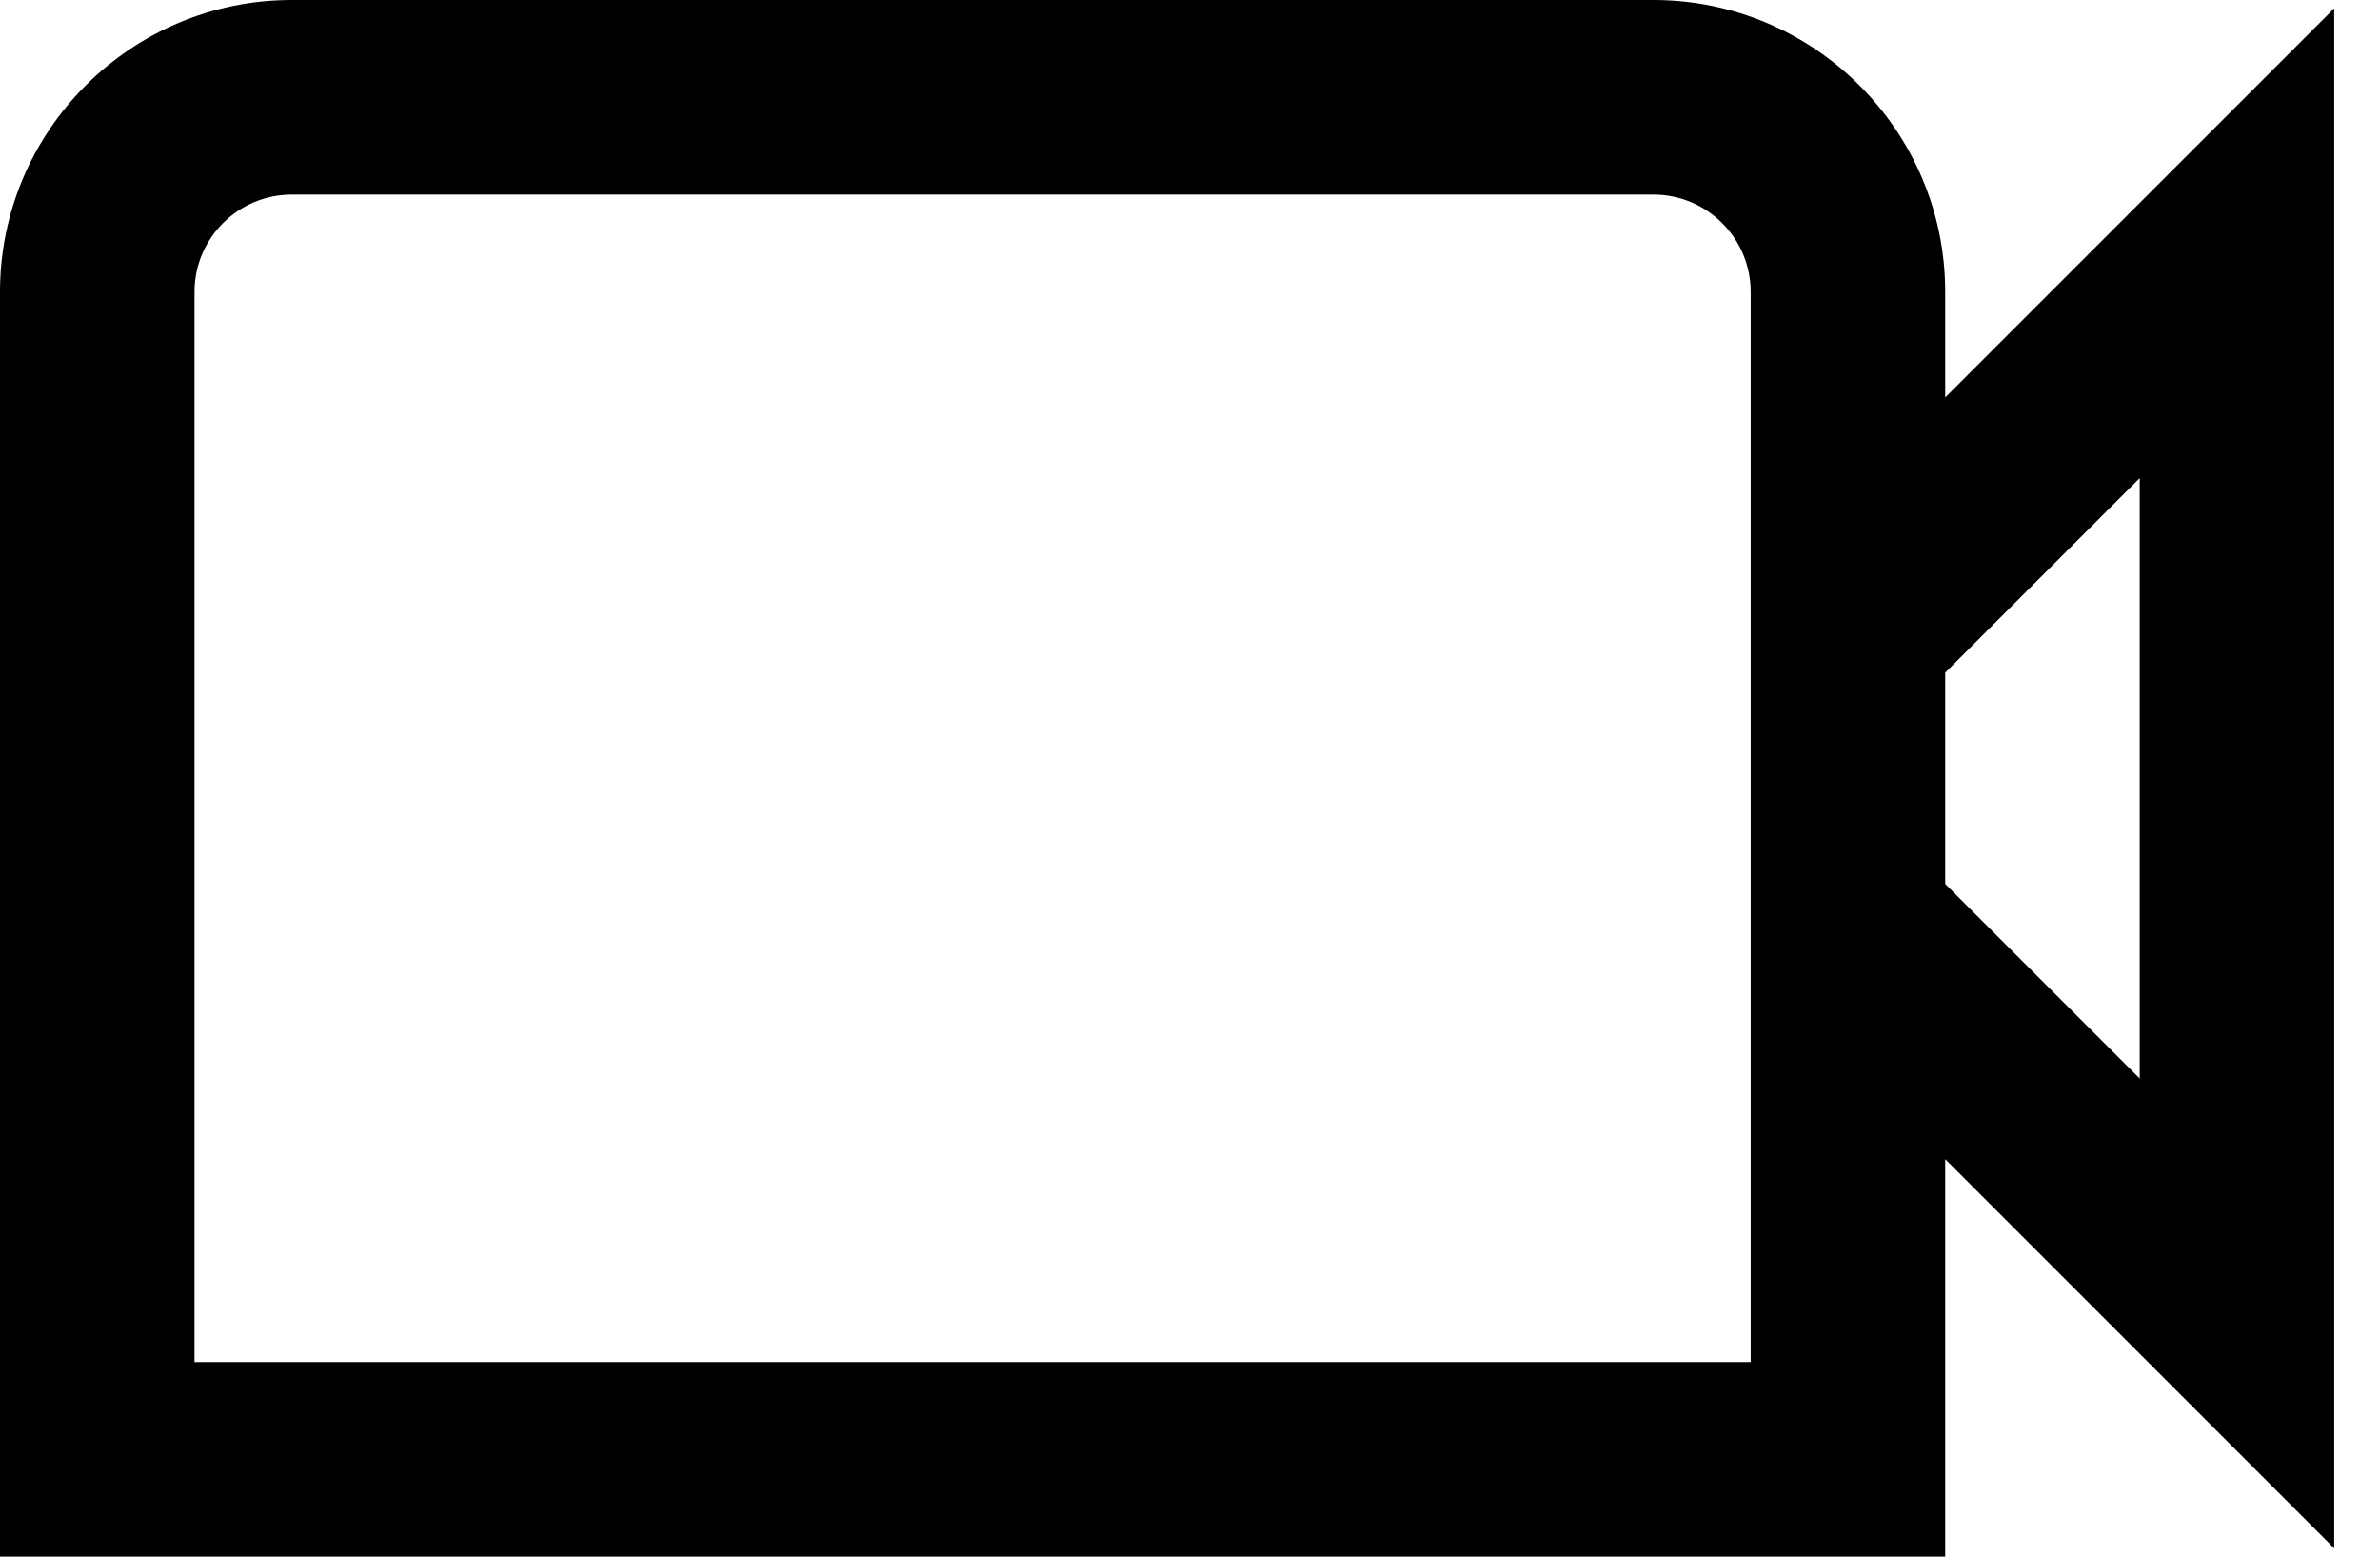 <svg width="26" height="17" viewBox="0 0 26 17" fill="none" xmlns="http://www.w3.org/2000/svg">
<path d="M25.5 0.091L21.25 4.341V3.188C21.25 1.43 19.82 0 18.062 0H3.188C1.43 0 0 1.43 0 3.188V17H21.25V12.659L25.5 16.909V0.091ZM19.125 14.875H2.125V3.188C2.125 2.601 2.602 2.125 3.188 2.125H18.062C18.649 2.125 19.125 2.601 19.125 3.188V14.875ZM23.375 11.779L21.25 9.654V7.346L23.375 5.221V11.779Z" fill="#888F83" style="fill:#888F83;fill:color(display-p3 0.533 0.561 0.514);fill-opacity:1;"/>
</svg>
